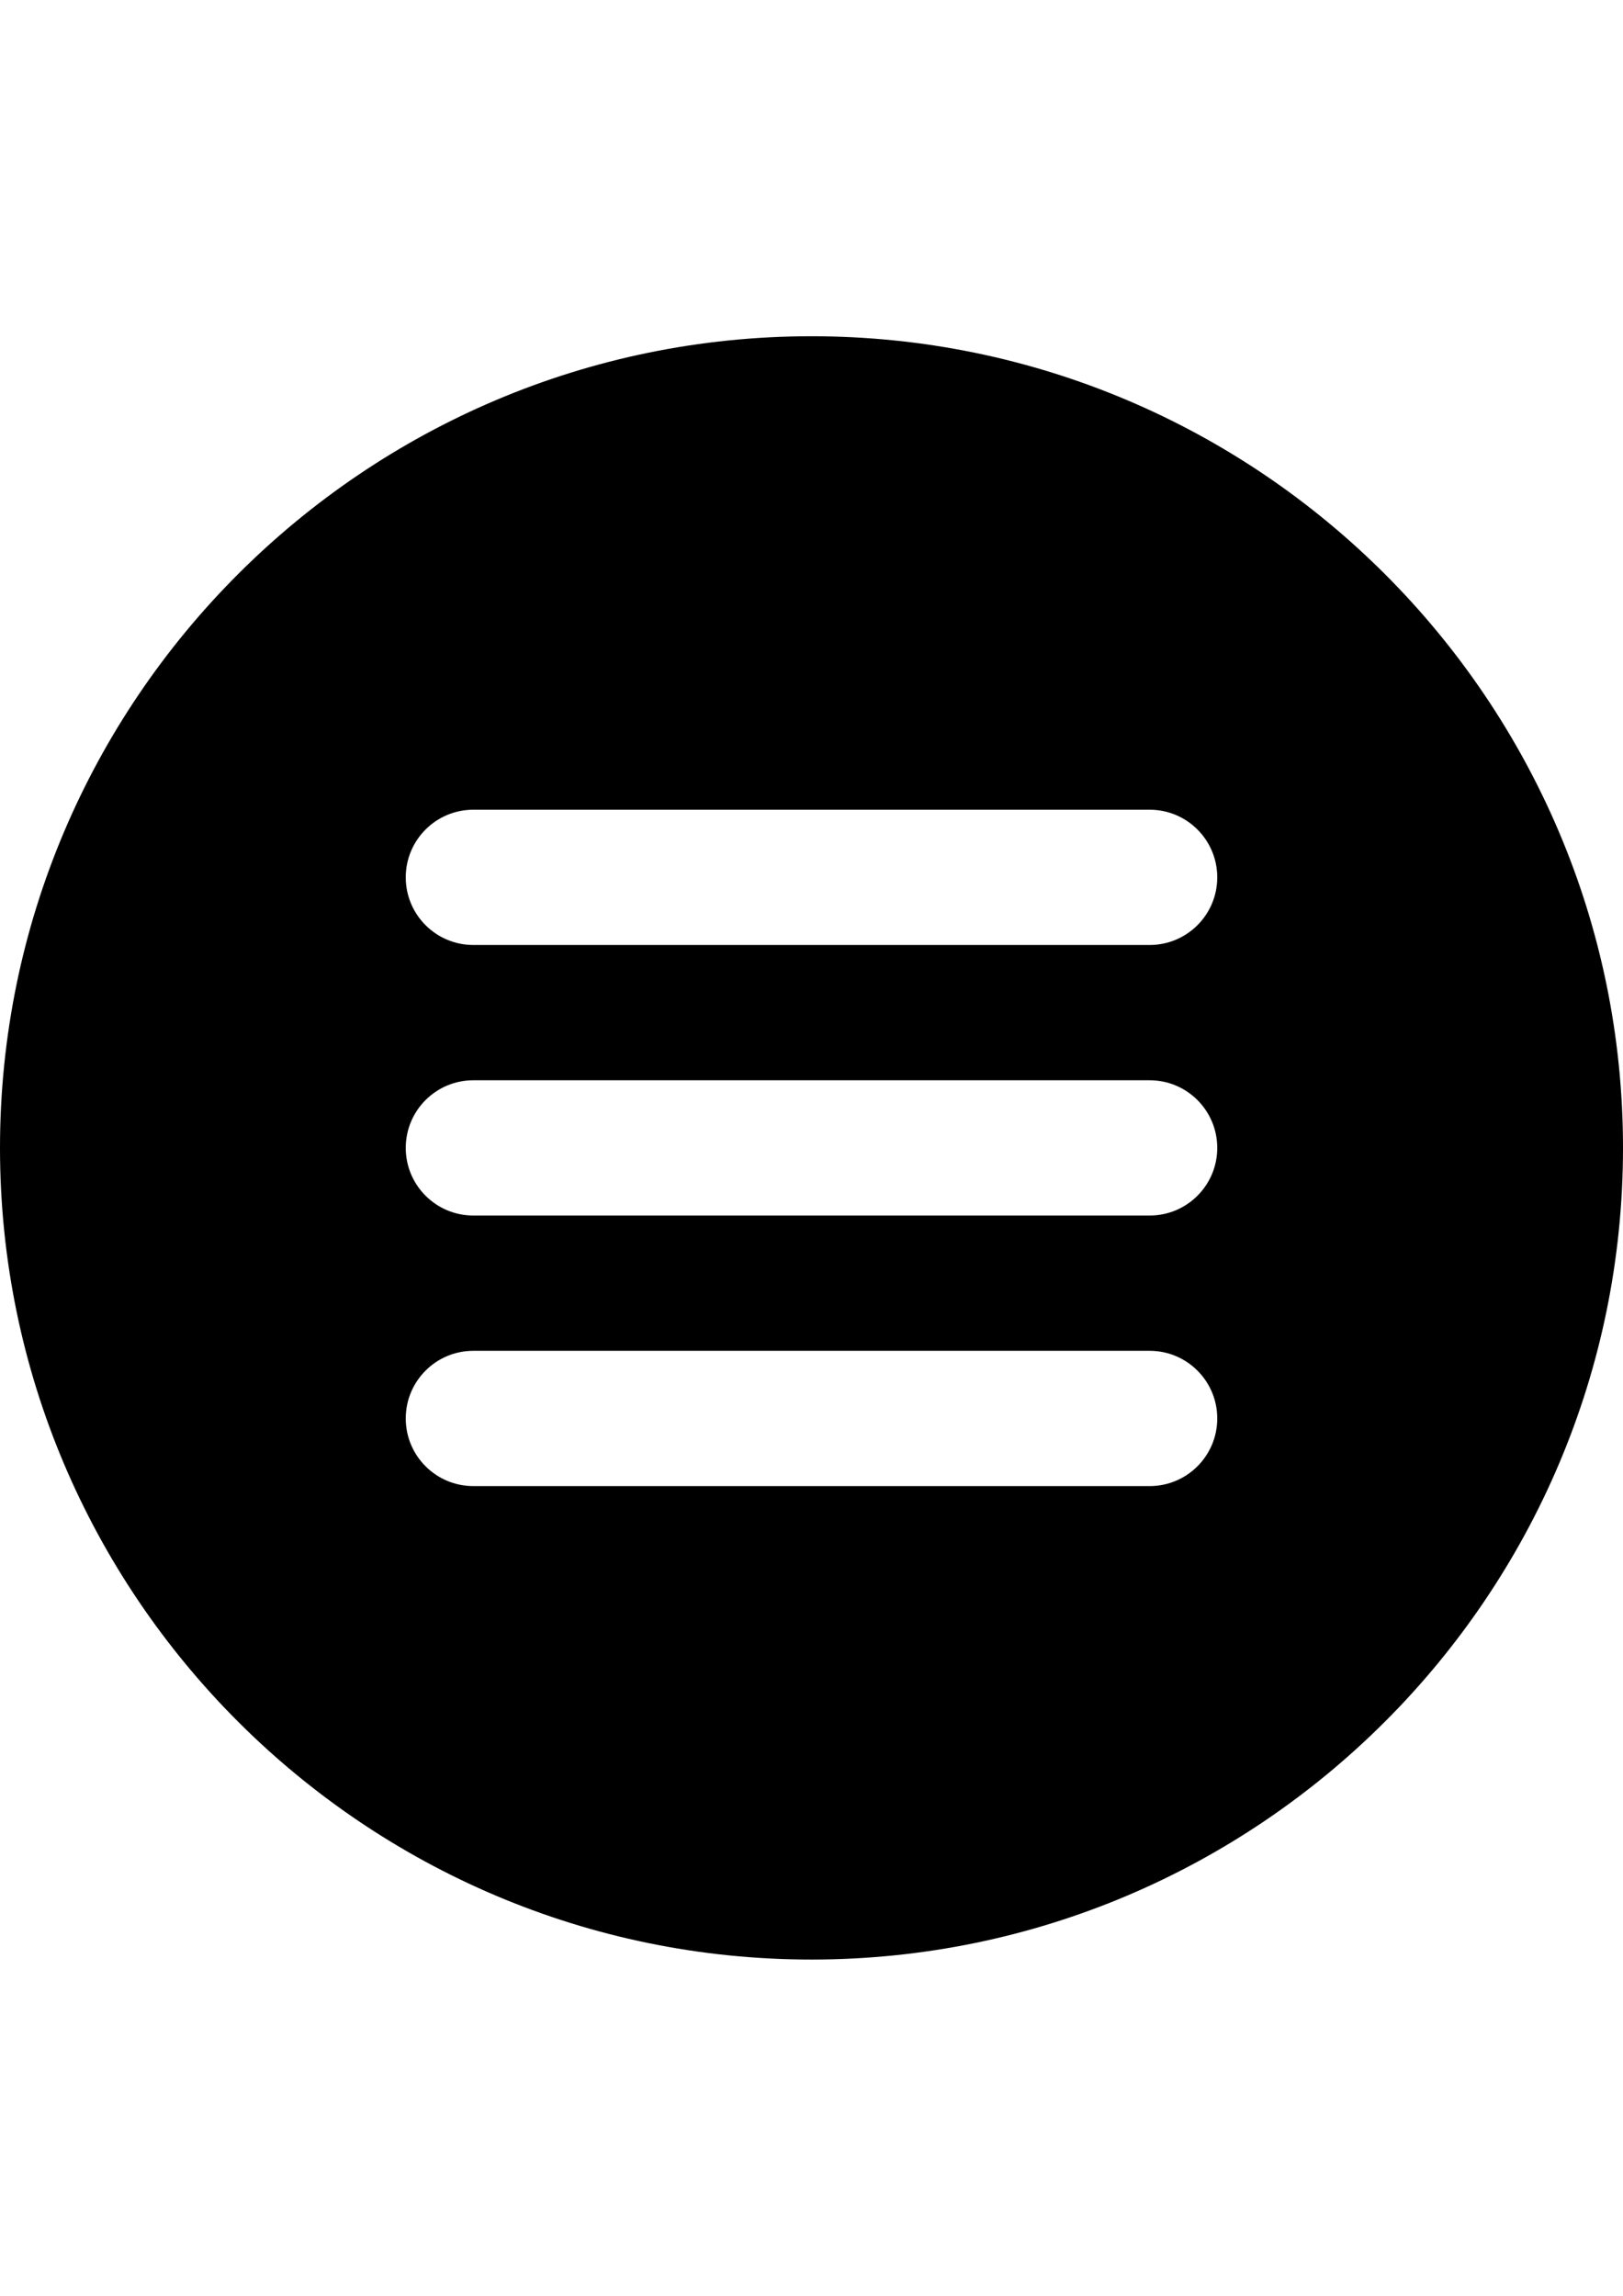 <?xml version="1.0" encoding="utf-8"?>
<!-- Generator: Adobe Illustrator 16.0.0, SVG Export Plug-In . SVG Version: 6.00 Build 0)  -->
<!DOCTYPE svg PUBLIC "-//W3C//DTD SVG 1.1//EN" "http://www.w3.org/Graphics/SVG/1.1/DTD/svg11.dtd">
<svg version="1.1" id="Capa_1" xmlns="http://www.w3.org/2000/svg" xmlns:xlink="http://www.w3.org/1999/xlink" x="0px" y="0px"
	 width="595.279px" height="841.89px" viewBox="0 0 595.279 841.89" enable-background="new 0 0 595.279 841.89"
	 xml:space="preserve">
<g>
	<g>
		<path d="M297.64,123.305C133.516,123.305,0,256.821,0,420.945C0,585.07,133.516,718.585,297.64,718.585
			S595.28,585.07,595.28,420.945C595.28,256.821,461.764,123.305,297.64,123.305z M421.656,544.962H173.623
			c-13.716,0-24.804-11.111-24.804-24.803c0-13.693,11.088-24.803,24.804-24.803h248.032c13.716,0,24.805,11.109,24.805,24.803
			C446.461,533.849,435.373,544.962,421.656,544.962z M421.656,445.748H173.623c-13.716,0-24.804-11.111-24.804-24.802
			c0-13.692,11.088-24.803,24.804-24.803h248.032c13.716,0,24.805,11.111,24.805,24.803
			C446.46,434.636,435.373,445.748,421.656,445.748z M421.656,346.535H173.623c-13.716,0-24.804-11.112-24.804-24.803
			s11.088-24.803,24.804-24.803h248.032c13.716,0,24.805,11.111,24.805,24.803S435.373,346.535,421.656,346.535z"/>
	</g>
</g>
</svg>
